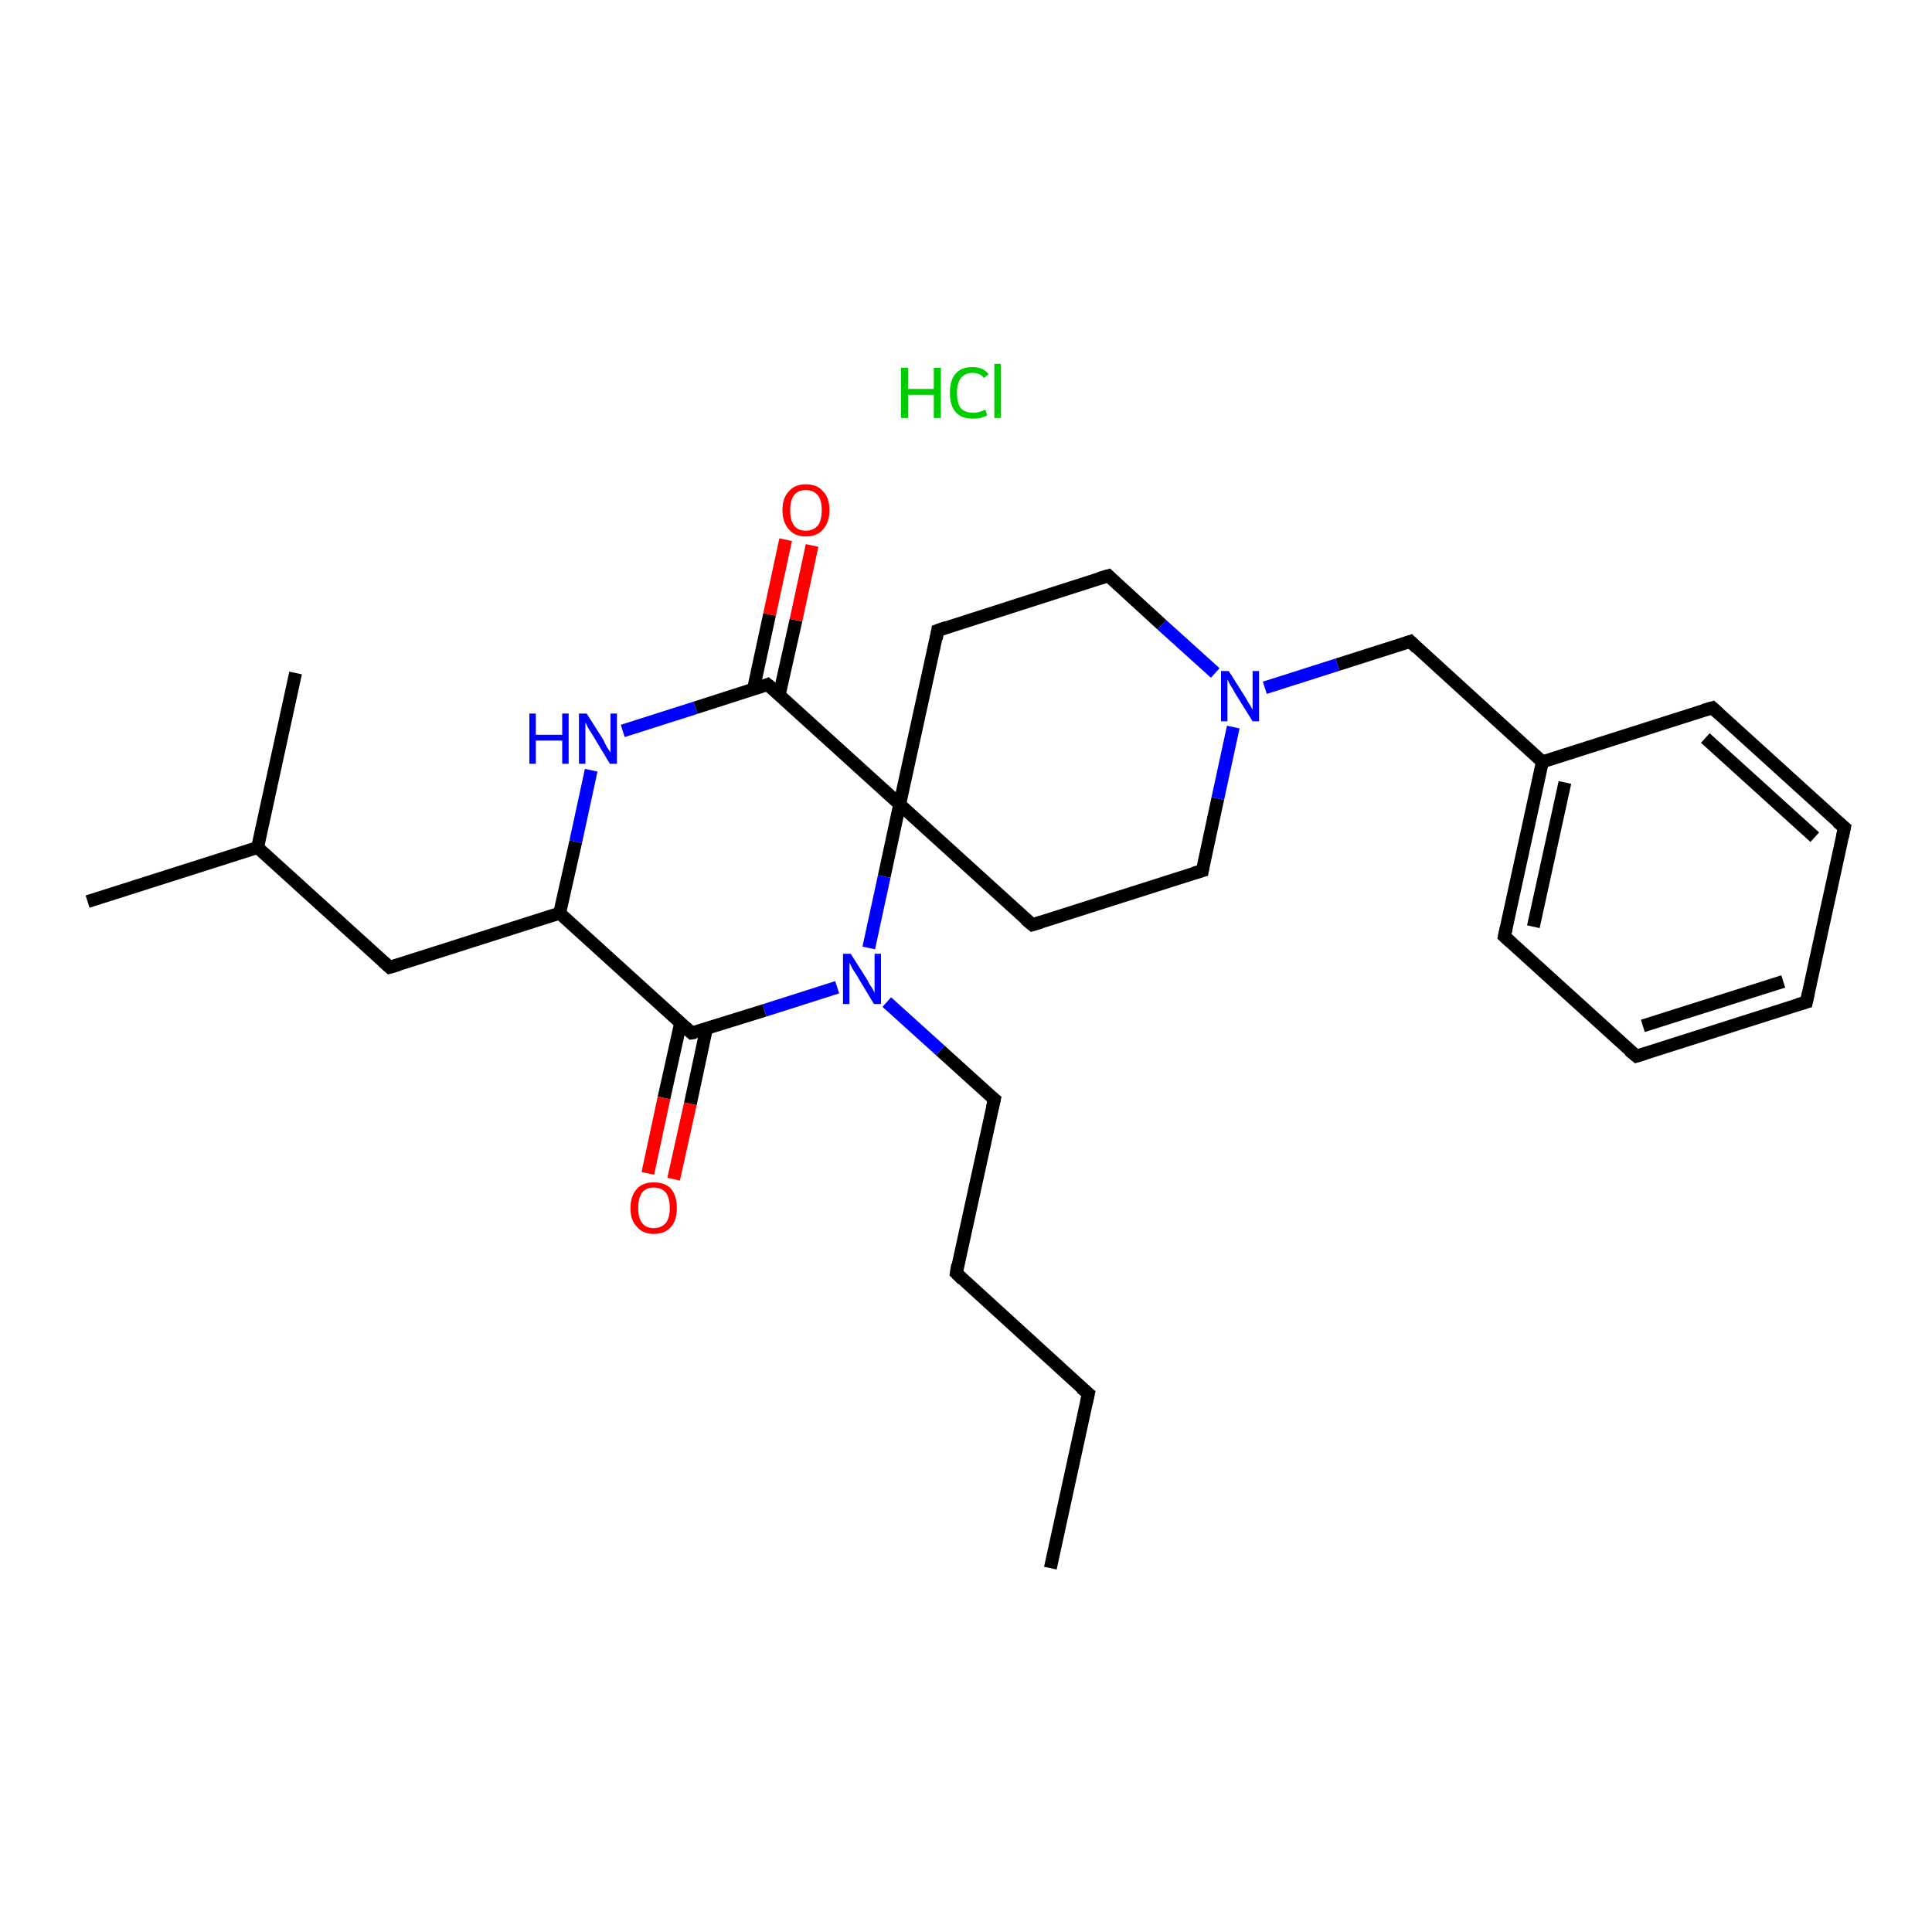 <?xml version='1.0' encoding='iso-8859-1'?>
<svg version='1.1' baseProfile='full'
              xmlns='http://www.w3.org/2000/svg'
                      xmlns:rdkit='http://www.rdkit.org/xml'
                      xmlns:xlink='http://www.w3.org/1999/xlink'
                  xml:space='preserve'
width='300px' height='300px' viewBox='0 0 300 300'>
<!-- END OF HEADER -->
<rect style='opacity:1.0;fill:#FFFFFF;stroke:none' width='300.0' height='300.0' x='0.0' y='0.0'> </rect>
<path class='bond-0 atom-0 atom-1' d='M 163.1,243.5 L 169.0,216.4' style='fill:none;fill-rule:evenodd;stroke:#000000;stroke-width:2.0px;stroke-linecap:butt;stroke-linejoin:miter;stroke-opacity:1' />
<path class='bond-1 atom-1 atom-2' d='M 169.0,216.4 L 148.5,197.7' style='fill:none;fill-rule:evenodd;stroke:#000000;stroke-width:2.0px;stroke-linecap:butt;stroke-linejoin:miter;stroke-opacity:1' />
<path class='bond-2 atom-2 atom-3' d='M 148.5,197.7 L 154.4,170.7' style='fill:none;fill-rule:evenodd;stroke:#000000;stroke-width:2.0px;stroke-linecap:butt;stroke-linejoin:miter;stroke-opacity:1' />
<path class='bond-3 atom-3 atom-4' d='M 154.4,170.7 L 146.0,163.1' style='fill:none;fill-rule:evenodd;stroke:#000000;stroke-width:2.0px;stroke-linecap:butt;stroke-linejoin:miter;stroke-opacity:1' />
<path class='bond-3 atom-3 atom-4' d='M 146.0,163.1 L 137.7,155.6' style='fill:none;fill-rule:evenodd;stroke:#0000FF;stroke-width:2.0px;stroke-linecap:butt;stroke-linejoin:miter;stroke-opacity:1' />
<path class='bond-4 atom-4 atom-5' d='M 130.0,153.3 L 118.7,156.9' style='fill:none;fill-rule:evenodd;stroke:#0000FF;stroke-width:2.0px;stroke-linecap:butt;stroke-linejoin:miter;stroke-opacity:1' />
<path class='bond-4 atom-4 atom-5' d='M 118.7,156.9 L 107.4,160.4' style='fill:none;fill-rule:evenodd;stroke:#000000;stroke-width:2.0px;stroke-linecap:butt;stroke-linejoin:miter;stroke-opacity:1' />
<path class='bond-5 atom-5 atom-6' d='M 105.7,158.8 L 103.1,170.5' style='fill:none;fill-rule:evenodd;stroke:#000000;stroke-width:2.0px;stroke-linecap:butt;stroke-linejoin:miter;stroke-opacity:1' />
<path class='bond-5 atom-5 atom-6' d='M 103.1,170.5 L 100.6,182.2' style='fill:none;fill-rule:evenodd;stroke:#FF0000;stroke-width:2.0px;stroke-linecap:butt;stroke-linejoin:miter;stroke-opacity:1' />
<path class='bond-5 atom-5 atom-6' d='M 109.7,159.7 L 107.2,171.4' style='fill:none;fill-rule:evenodd;stroke:#000000;stroke-width:2.0px;stroke-linecap:butt;stroke-linejoin:miter;stroke-opacity:1' />
<path class='bond-5 atom-5 atom-6' d='M 107.2,171.4 L 104.6,183.1' style='fill:none;fill-rule:evenodd;stroke:#FF0000;stroke-width:2.0px;stroke-linecap:butt;stroke-linejoin:miter;stroke-opacity:1' />
<path class='bond-6 atom-5 atom-7' d='M 107.4,160.4 L 86.9,141.8' style='fill:none;fill-rule:evenodd;stroke:#000000;stroke-width:2.0px;stroke-linecap:butt;stroke-linejoin:miter;stroke-opacity:1' />
<path class='bond-7 atom-7 atom-8' d='M 86.9,141.8 L 60.5,150.2' style='fill:none;fill-rule:evenodd;stroke:#000000;stroke-width:2.0px;stroke-linecap:butt;stroke-linejoin:miter;stroke-opacity:1' />
<path class='bond-8 atom-8 atom-9' d='M 60.5,150.2 L 40.0,131.6' style='fill:none;fill-rule:evenodd;stroke:#000000;stroke-width:2.0px;stroke-linecap:butt;stroke-linejoin:miter;stroke-opacity:1' />
<path class='bond-9 atom-9 atom-10' d='M 40.0,131.6 L 13.6,140.0' style='fill:none;fill-rule:evenodd;stroke:#000000;stroke-width:2.0px;stroke-linecap:butt;stroke-linejoin:miter;stroke-opacity:1' />
<path class='bond-10 atom-9 atom-11' d='M 40.0,131.6 L 45.9,104.5' style='fill:none;fill-rule:evenodd;stroke:#000000;stroke-width:2.0px;stroke-linecap:butt;stroke-linejoin:miter;stroke-opacity:1' />
<path class='bond-11 atom-7 atom-12' d='M 86.9,141.8 L 89.4,130.7' style='fill:none;fill-rule:evenodd;stroke:#000000;stroke-width:2.0px;stroke-linecap:butt;stroke-linejoin:miter;stroke-opacity:1' />
<path class='bond-11 atom-7 atom-12' d='M 89.4,130.7 L 91.8,119.6' style='fill:none;fill-rule:evenodd;stroke:#0000FF;stroke-width:2.0px;stroke-linecap:butt;stroke-linejoin:miter;stroke-opacity:1' />
<path class='bond-12 atom-12 atom-13' d='M 96.7,113.5 L 108.0,109.9' style='fill:none;fill-rule:evenodd;stroke:#0000FF;stroke-width:2.0px;stroke-linecap:butt;stroke-linejoin:miter;stroke-opacity:1' />
<path class='bond-12 atom-12 atom-13' d='M 108.0,109.9 L 119.2,106.3' style='fill:none;fill-rule:evenodd;stroke:#000000;stroke-width:2.0px;stroke-linecap:butt;stroke-linejoin:miter;stroke-opacity:1' />
<path class='bond-13 atom-13 atom-14' d='M 121.0,107.9 L 123.6,96.3' style='fill:none;fill-rule:evenodd;stroke:#000000;stroke-width:2.0px;stroke-linecap:butt;stroke-linejoin:miter;stroke-opacity:1' />
<path class='bond-13 atom-13 atom-14' d='M 123.6,96.3 L 126.1,84.7' style='fill:none;fill-rule:evenodd;stroke:#FF0000;stroke-width:2.0px;stroke-linecap:butt;stroke-linejoin:miter;stroke-opacity:1' />
<path class='bond-13 atom-13 atom-14' d='M 117.0,107.0 L 119.5,95.4' style='fill:none;fill-rule:evenodd;stroke:#000000;stroke-width:2.0px;stroke-linecap:butt;stroke-linejoin:miter;stroke-opacity:1' />
<path class='bond-13 atom-13 atom-14' d='M 119.5,95.4 L 122.0,83.8' style='fill:none;fill-rule:evenodd;stroke:#FF0000;stroke-width:2.0px;stroke-linecap:butt;stroke-linejoin:miter;stroke-opacity:1' />
<path class='bond-14 atom-13 atom-15' d='M 119.2,106.3 L 139.7,124.9' style='fill:none;fill-rule:evenodd;stroke:#000000;stroke-width:2.0px;stroke-linecap:butt;stroke-linejoin:miter;stroke-opacity:1' />
<path class='bond-15 atom-15 atom-16' d='M 139.7,124.9 L 160.3,143.6' style='fill:none;fill-rule:evenodd;stroke:#000000;stroke-width:2.0px;stroke-linecap:butt;stroke-linejoin:miter;stroke-opacity:1' />
<path class='bond-16 atom-16 atom-17' d='M 160.3,143.6 L 186.7,135.2' style='fill:none;fill-rule:evenodd;stroke:#000000;stroke-width:2.0px;stroke-linecap:butt;stroke-linejoin:miter;stroke-opacity:1' />
<path class='bond-17 atom-17 atom-18' d='M 186.7,135.2 L 189.1,124.0' style='fill:none;fill-rule:evenodd;stroke:#000000;stroke-width:2.0px;stroke-linecap:butt;stroke-linejoin:miter;stroke-opacity:1' />
<path class='bond-17 atom-17 atom-18' d='M 189.1,124.0 L 191.5,112.9' style='fill:none;fill-rule:evenodd;stroke:#0000FF;stroke-width:2.0px;stroke-linecap:butt;stroke-linejoin:miter;stroke-opacity:1' />
<path class='bond-18 atom-18 atom-19' d='M 196.4,106.8 L 207.7,103.2' style='fill:none;fill-rule:evenodd;stroke:#0000FF;stroke-width:2.0px;stroke-linecap:butt;stroke-linejoin:miter;stroke-opacity:1' />
<path class='bond-18 atom-18 atom-19' d='M 207.7,103.2 L 219.0,99.6' style='fill:none;fill-rule:evenodd;stroke:#000000;stroke-width:2.0px;stroke-linecap:butt;stroke-linejoin:miter;stroke-opacity:1' />
<path class='bond-19 atom-19 atom-20' d='M 219.0,99.6 L 239.5,118.3' style='fill:none;fill-rule:evenodd;stroke:#000000;stroke-width:2.0px;stroke-linecap:butt;stroke-linejoin:miter;stroke-opacity:1' />
<path class='bond-20 atom-20 atom-21' d='M 239.5,118.3 L 233.6,145.4' style='fill:none;fill-rule:evenodd;stroke:#000000;stroke-width:2.0px;stroke-linecap:butt;stroke-linejoin:miter;stroke-opacity:1' />
<path class='bond-20 atom-20 atom-21' d='M 243.0,121.5 L 238.1,143.9' style='fill:none;fill-rule:evenodd;stroke:#000000;stroke-width:2.0px;stroke-linecap:butt;stroke-linejoin:miter;stroke-opacity:1' />
<path class='bond-21 atom-21 atom-22' d='M 233.6,145.4 L 254.1,164.0' style='fill:none;fill-rule:evenodd;stroke:#000000;stroke-width:2.0px;stroke-linecap:butt;stroke-linejoin:miter;stroke-opacity:1' />
<path class='bond-22 atom-22 atom-23' d='M 254.1,164.0 L 280.5,155.6' style='fill:none;fill-rule:evenodd;stroke:#000000;stroke-width:2.0px;stroke-linecap:butt;stroke-linejoin:miter;stroke-opacity:1' />
<path class='bond-22 atom-22 atom-23' d='M 255.1,159.3 L 276.9,152.4' style='fill:none;fill-rule:evenodd;stroke:#000000;stroke-width:2.0px;stroke-linecap:butt;stroke-linejoin:miter;stroke-opacity:1' />
<path class='bond-23 atom-23 atom-24' d='M 280.5,155.6 L 286.4,128.5' style='fill:none;fill-rule:evenodd;stroke:#000000;stroke-width:2.0px;stroke-linecap:butt;stroke-linejoin:miter;stroke-opacity:1' />
<path class='bond-24 atom-24 atom-25' d='M 286.4,128.5 L 265.9,109.9' style='fill:none;fill-rule:evenodd;stroke:#000000;stroke-width:2.0px;stroke-linecap:butt;stroke-linejoin:miter;stroke-opacity:1' />
<path class='bond-24 atom-24 atom-25' d='M 281.8,130.0 L 264.8,114.6' style='fill:none;fill-rule:evenodd;stroke:#000000;stroke-width:2.0px;stroke-linecap:butt;stroke-linejoin:miter;stroke-opacity:1' />
<path class='bond-25 atom-18 atom-26' d='M 188.7,104.5 L 180.4,97.0' style='fill:none;fill-rule:evenodd;stroke:#0000FF;stroke-width:2.0px;stroke-linecap:butt;stroke-linejoin:miter;stroke-opacity:1' />
<path class='bond-25 atom-18 atom-26' d='M 180.4,97.0 L 172.1,89.4' style='fill:none;fill-rule:evenodd;stroke:#000000;stroke-width:2.0px;stroke-linecap:butt;stroke-linejoin:miter;stroke-opacity:1' />
<path class='bond-26 atom-26 atom-27' d='M 172.1,89.4 L 145.6,97.9' style='fill:none;fill-rule:evenodd;stroke:#000000;stroke-width:2.0px;stroke-linecap:butt;stroke-linejoin:miter;stroke-opacity:1' />
<path class='bond-27 atom-15 atom-4' d='M 139.7,124.9 L 137.3,136.1' style='fill:none;fill-rule:evenodd;stroke:#000000;stroke-width:2.0px;stroke-linecap:butt;stroke-linejoin:miter;stroke-opacity:1' />
<path class='bond-27 atom-15 atom-4' d='M 137.3,136.1 L 134.9,147.2' style='fill:none;fill-rule:evenodd;stroke:#0000FF;stroke-width:2.0px;stroke-linecap:butt;stroke-linejoin:miter;stroke-opacity:1' />
<path class='bond-28 atom-25 atom-20' d='M 265.9,109.9 L 239.5,118.3' style='fill:none;fill-rule:evenodd;stroke:#000000;stroke-width:2.0px;stroke-linecap:butt;stroke-linejoin:miter;stroke-opacity:1' />
<path class='bond-29 atom-27 atom-15' d='M 145.6,97.9 L 139.7,124.9' style='fill:none;fill-rule:evenodd;stroke:#000000;stroke-width:2.0px;stroke-linecap:butt;stroke-linejoin:miter;stroke-opacity:1' />
<path d='M 168.7,217.8 L 169.0,216.4 L 167.9,215.5' style='fill:none;stroke:#000000;stroke-width:2.0px;stroke-linecap:butt;stroke-linejoin:miter;stroke-opacity:1;' />
<path d='M 149.5,198.7 L 148.5,197.7 L 148.7,196.4' style='fill:none;stroke:#000000;stroke-width:2.0px;stroke-linecap:butt;stroke-linejoin:miter;stroke-opacity:1;' />
<path d='M 154.1,172.0 L 154.4,170.7 L 153.9,170.3' style='fill:none;stroke:#000000;stroke-width:2.0px;stroke-linecap:butt;stroke-linejoin:miter;stroke-opacity:1;' />
<path d='M 108.0,160.3 L 107.4,160.4 L 106.4,159.5' style='fill:none;stroke:#000000;stroke-width:2.0px;stroke-linecap:butt;stroke-linejoin:miter;stroke-opacity:1;' />
<path d='M 61.9,149.8 L 60.5,150.2 L 59.5,149.3' style='fill:none;stroke:#000000;stroke-width:2.0px;stroke-linecap:butt;stroke-linejoin:miter;stroke-opacity:1;' />
<path d='M 118.7,106.5 L 119.2,106.3 L 120.3,107.2' style='fill:none;stroke:#000000;stroke-width:2.0px;stroke-linecap:butt;stroke-linejoin:miter;stroke-opacity:1;' />
<path d='M 159.2,142.7 L 160.3,143.6 L 161.6,143.2' style='fill:none;stroke:#000000;stroke-width:2.0px;stroke-linecap:butt;stroke-linejoin:miter;stroke-opacity:1;' />
<path d='M 185.3,135.6 L 186.7,135.2 L 186.8,134.6' style='fill:none;stroke:#000000;stroke-width:2.0px;stroke-linecap:butt;stroke-linejoin:miter;stroke-opacity:1;' />
<path d='M 218.4,99.8 L 219.0,99.6 L 220.0,100.6' style='fill:none;stroke:#000000;stroke-width:2.0px;stroke-linecap:butt;stroke-linejoin:miter;stroke-opacity:1;' />
<path d='M 233.9,144.0 L 233.6,145.4 L 234.6,146.3' style='fill:none;stroke:#000000;stroke-width:2.0px;stroke-linecap:butt;stroke-linejoin:miter;stroke-opacity:1;' />
<path d='M 253.0,163.1 L 254.1,164.0 L 255.4,163.6' style='fill:none;stroke:#000000;stroke-width:2.0px;stroke-linecap:butt;stroke-linejoin:miter;stroke-opacity:1;' />
<path d='M 279.1,156.0 L 280.5,155.6 L 280.8,154.2' style='fill:none;stroke:#000000;stroke-width:2.0px;stroke-linecap:butt;stroke-linejoin:miter;stroke-opacity:1;' />
<path d='M 286.1,129.9 L 286.4,128.5 L 285.3,127.6' style='fill:none;stroke:#000000;stroke-width:2.0px;stroke-linecap:butt;stroke-linejoin:miter;stroke-opacity:1;' />
<path d='M 266.9,110.8 L 265.9,109.9 L 264.5,110.3' style='fill:none;stroke:#000000;stroke-width:2.0px;stroke-linecap:butt;stroke-linejoin:miter;stroke-opacity:1;' />
<path d='M 172.5,89.8 L 172.1,89.4 L 170.7,89.8' style='fill:none;stroke:#000000;stroke-width:2.0px;stroke-linecap:butt;stroke-linejoin:miter;stroke-opacity:1;' />
<path d='M 147.0,97.4 L 145.6,97.9 L 145.4,99.2' style='fill:none;stroke:#000000;stroke-width:2.0px;stroke-linecap:butt;stroke-linejoin:miter;stroke-opacity:1;' />
<path class='atom-4' d='M 132.1 148.1
L 134.7 152.2
Q 134.9 152.7, 135.4 153.4
Q 135.8 154.1, 135.8 154.2
L 135.8 148.1
L 136.8 148.1
L 136.8 155.9
L 135.7 155.9
L 133.0 151.4
Q 132.7 150.9, 132.3 150.3
Q 132.0 149.6, 131.9 149.5
L 131.9 155.9
L 130.9 155.9
L 130.9 148.1
L 132.1 148.1
' fill='#0000FF'/>
<path class='atom-6' d='M 97.9 187.6
Q 97.9 185.7, 98.9 184.6
Q 99.8 183.6, 101.5 183.6
Q 103.3 183.6, 104.2 184.6
Q 105.1 185.7, 105.1 187.6
Q 105.1 189.5, 104.2 190.5
Q 103.3 191.6, 101.5 191.6
Q 99.8 191.6, 98.9 190.5
Q 97.9 189.5, 97.9 187.6
M 101.5 190.7
Q 102.7 190.7, 103.4 189.9
Q 104.0 189.1, 104.0 187.6
Q 104.0 186.0, 103.4 185.2
Q 102.7 184.4, 101.5 184.4
Q 100.3 184.4, 99.7 185.2
Q 99.1 186.0, 99.1 187.6
Q 99.1 189.1, 99.7 189.9
Q 100.3 190.7, 101.5 190.7
' fill='#FF0000'/>
<path class='atom-12' d='M 82.2 110.8
L 83.2 110.8
L 83.2 114.1
L 87.3 114.1
L 87.3 110.8
L 88.3 110.8
L 88.3 118.6
L 87.3 118.6
L 87.3 115.0
L 83.2 115.0
L 83.2 118.6
L 82.2 118.6
L 82.2 110.8
' fill='#0000FF'/>
<path class='atom-12' d='M 91.1 110.8
L 93.7 114.9
Q 93.9 115.4, 94.3 116.1
Q 94.8 116.8, 94.8 116.9
L 94.8 110.8
L 95.8 110.8
L 95.8 118.6
L 94.7 118.6
L 92.0 114.1
Q 91.7 113.6, 91.3 113.0
Q 91.0 112.3, 90.9 112.2
L 90.9 118.6
L 89.9 118.6
L 89.9 110.8
L 91.1 110.8
' fill='#0000FF'/>
<path class='atom-14' d='M 121.5 79.2
Q 121.5 77.3, 122.5 76.3
Q 123.4 75.2, 125.1 75.2
Q 126.9 75.2, 127.8 76.3
Q 128.8 77.3, 128.8 79.2
Q 128.8 81.1, 127.8 82.2
Q 126.9 83.3, 125.1 83.3
Q 123.4 83.3, 122.5 82.2
Q 121.5 81.1, 121.5 79.2
M 125.1 82.4
Q 126.3 82.4, 127.0 81.6
Q 127.6 80.8, 127.6 79.2
Q 127.6 77.7, 127.0 76.9
Q 126.3 76.1, 125.1 76.1
Q 123.9 76.1, 123.3 76.9
Q 122.7 77.7, 122.7 79.2
Q 122.7 80.8, 123.3 81.6
Q 123.9 82.4, 125.1 82.4
' fill='#FF0000'/>
<path class='atom-18' d='M 190.8 104.2
L 193.4 108.3
Q 193.6 108.7, 194.1 109.5
Q 194.5 110.2, 194.5 110.2
L 194.5 104.2
L 195.5 104.2
L 195.5 112.0
L 194.5 112.0
L 191.7 107.5
Q 191.4 106.9, 191.0 106.3
Q 190.7 105.7, 190.6 105.5
L 190.6 112.0
L 189.6 112.0
L 189.6 104.2
L 190.8 104.2
' fill='#0000FF'/>
<path class='atom-28' d='M 139.9 57.1
L 141.0 57.1
L 141.0 60.4
L 145.0 60.4
L 145.0 57.1
L 146.1 57.1
L 146.1 64.9
L 145.0 64.9
L 145.0 61.3
L 141.0 61.3
L 141.0 64.9
L 139.9 64.9
L 139.9 57.1
' fill='#00CC00'/>
<path class='atom-28' d='M 147.5 61.0
Q 147.5 59.0, 148.4 58.0
Q 149.3 57.0, 151.0 57.0
Q 152.7 57.0, 153.5 58.1
L 152.8 58.7
Q 152.2 57.9, 151.0 57.9
Q 149.9 57.9, 149.2 58.7
Q 148.6 59.5, 148.6 61.0
Q 148.6 62.6, 149.2 63.4
Q 149.9 64.1, 151.2 64.1
Q 152.0 64.1, 153.0 63.6
L 153.3 64.5
Q 152.9 64.7, 152.3 64.9
Q 151.7 65.0, 151.0 65.0
Q 149.3 65.0, 148.4 64.0
Q 147.5 63.0, 147.5 61.0
' fill='#00CC00'/>
<path class='atom-28' d='M 154.4 56.5
L 155.4 56.5
L 155.4 64.9
L 154.4 64.9
L 154.4 56.5
' fill='#00CC00'/>
</svg>

